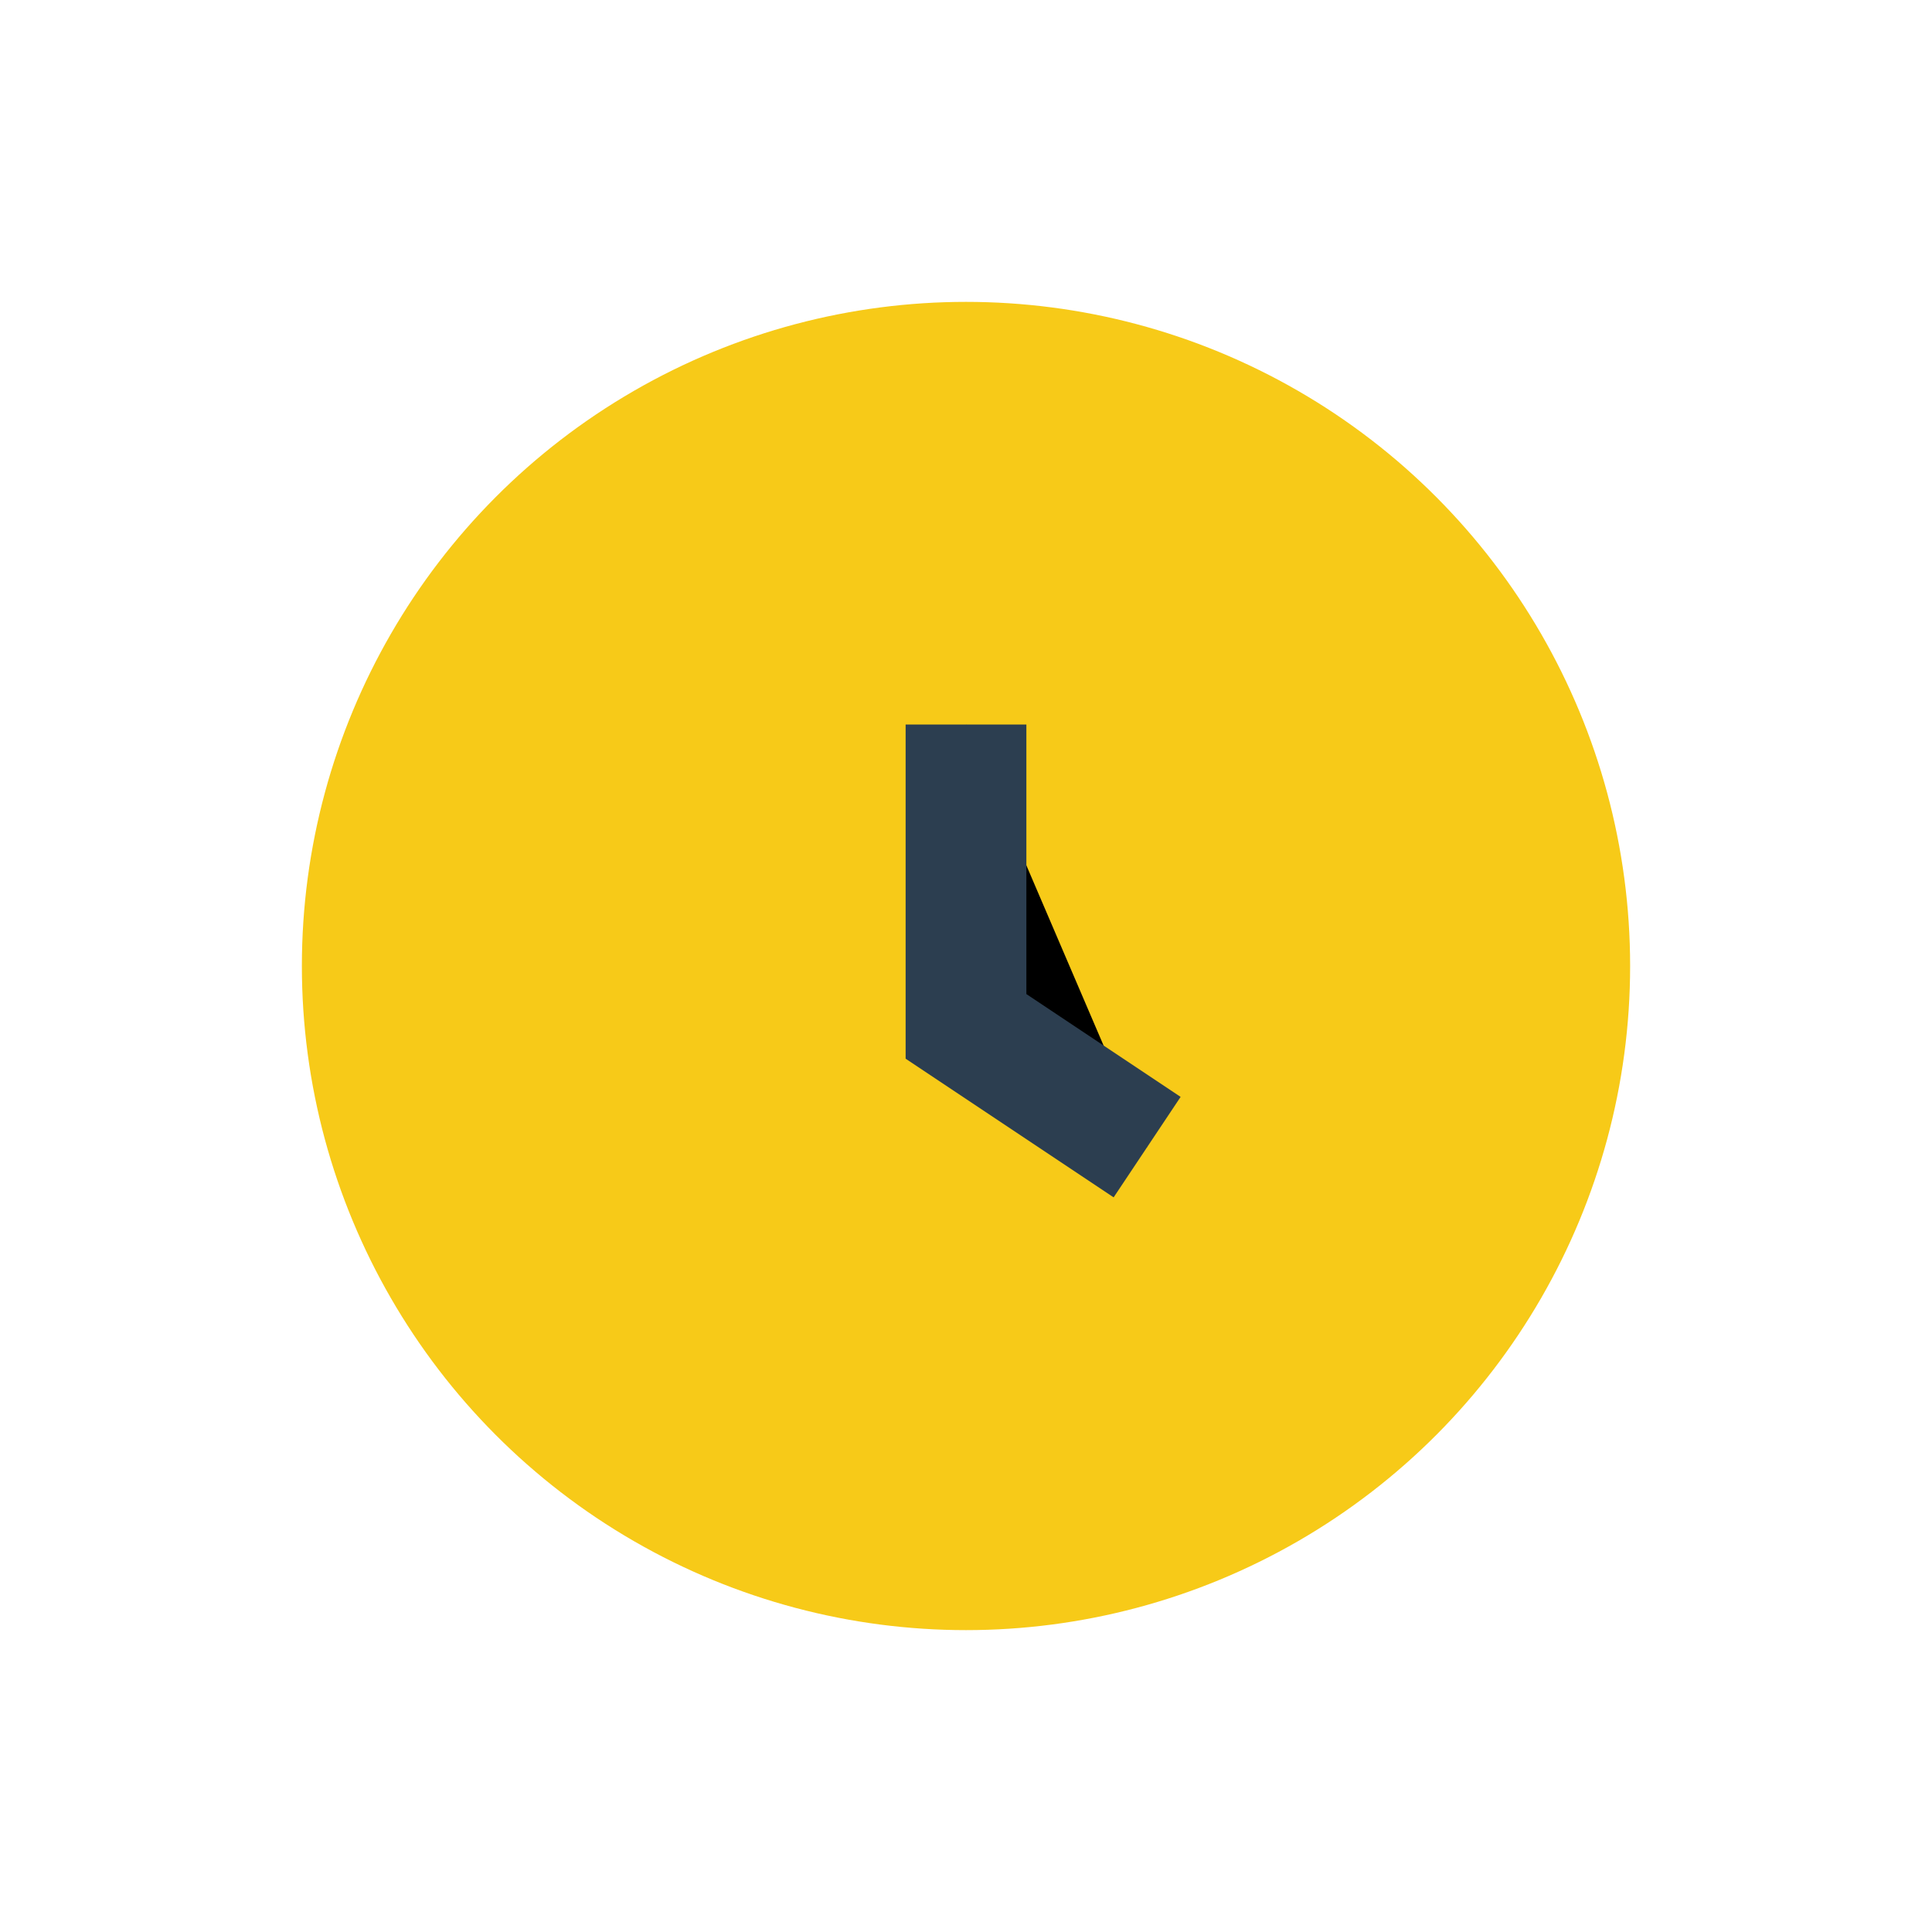 <?xml version="1.0" encoding="UTF-8"?>
<svg xmlns="http://www.w3.org/2000/svg" width="32" height="32" viewBox="0 0 32 32"><circle cx="16" cy="16" r="11" fill="#F7CA18"/><path d="M16 12v5l3 2" stroke="#2C3E50" stroke-width="2"/></svg>